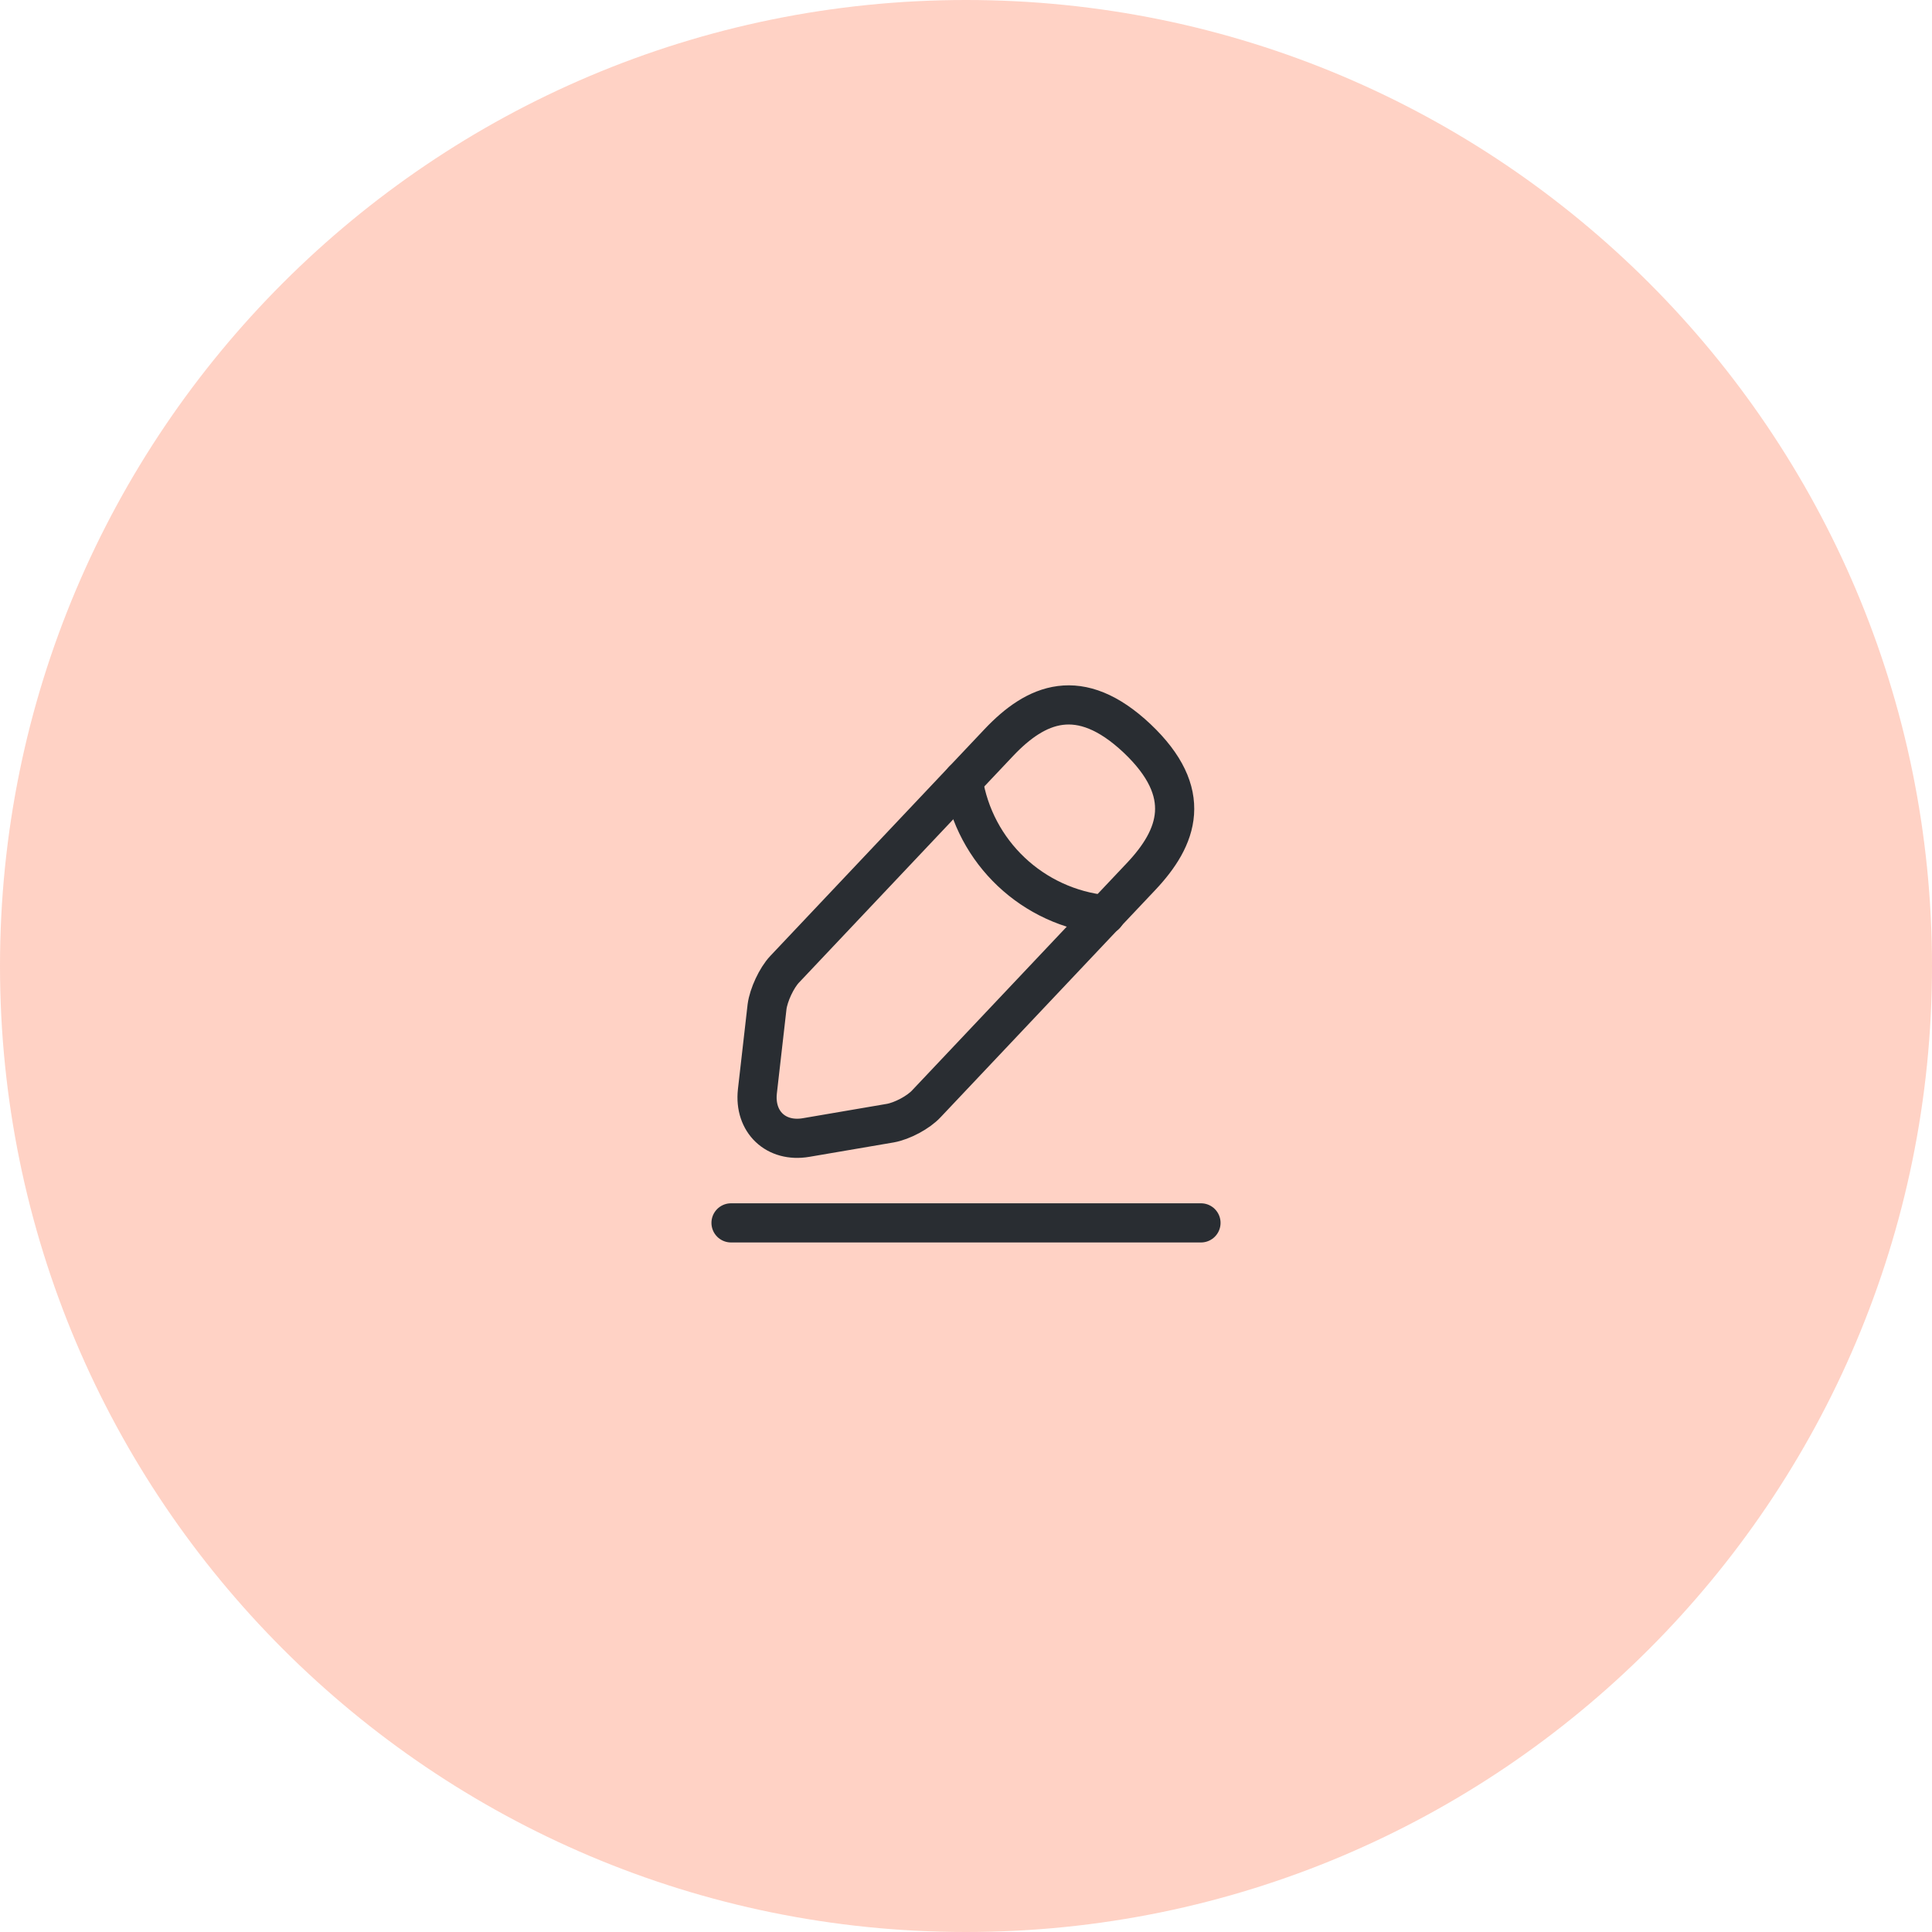 <svg width="74" height="74" viewBox="0 0 74 74" fill="none" xmlns="http://www.w3.org/2000/svg">
<g clip-path="url(#clip0_132_53389)">
<path d="M74 37C74 16.566 57.434 0 37 0C16.566 0 0 16.566 0 37C0 57.434 16.566 74 37 74C57.434 74 74 57.434 74 37Z" fill="#FF6A3D" fill-opacity="0.3"/>
<path d="M38.26 28.439L30.05 37.129C29.74 37.459 29.44 38.109 29.38 38.559L29.01 41.799C28.88 42.969 29.72 43.769 30.88 43.569L34.1 43.019C34.55 42.939 35.18 42.609 35.49 42.269L43.7 33.579C45.12 32.079 45.76 30.369 43.55 28.279C41.35 26.209 39.68 26.939 38.26 28.439Z" stroke="#292D32" stroke-width="1.5" stroke-miterlimit="10" stroke-linecap="round" stroke-linejoin="round"/>
<path d="M36.89 29.889C37.32 32.649 39.56 34.759 42.34 35.039" stroke="#292D32" stroke-width="1.5" stroke-miterlimit="10" stroke-linecap="round" stroke-linejoin="round"/>
<path d="M28 46.839H46" stroke="#292D32" stroke-width="1.5" stroke-miterlimit="10" stroke-linecap="round" stroke-linejoin="round"/>
</g>
<defs>
<clipPath id="clip0_132_53389">
<rect width="74" height="74" fill="white"/>
</clipPath>
</defs>
</svg>
